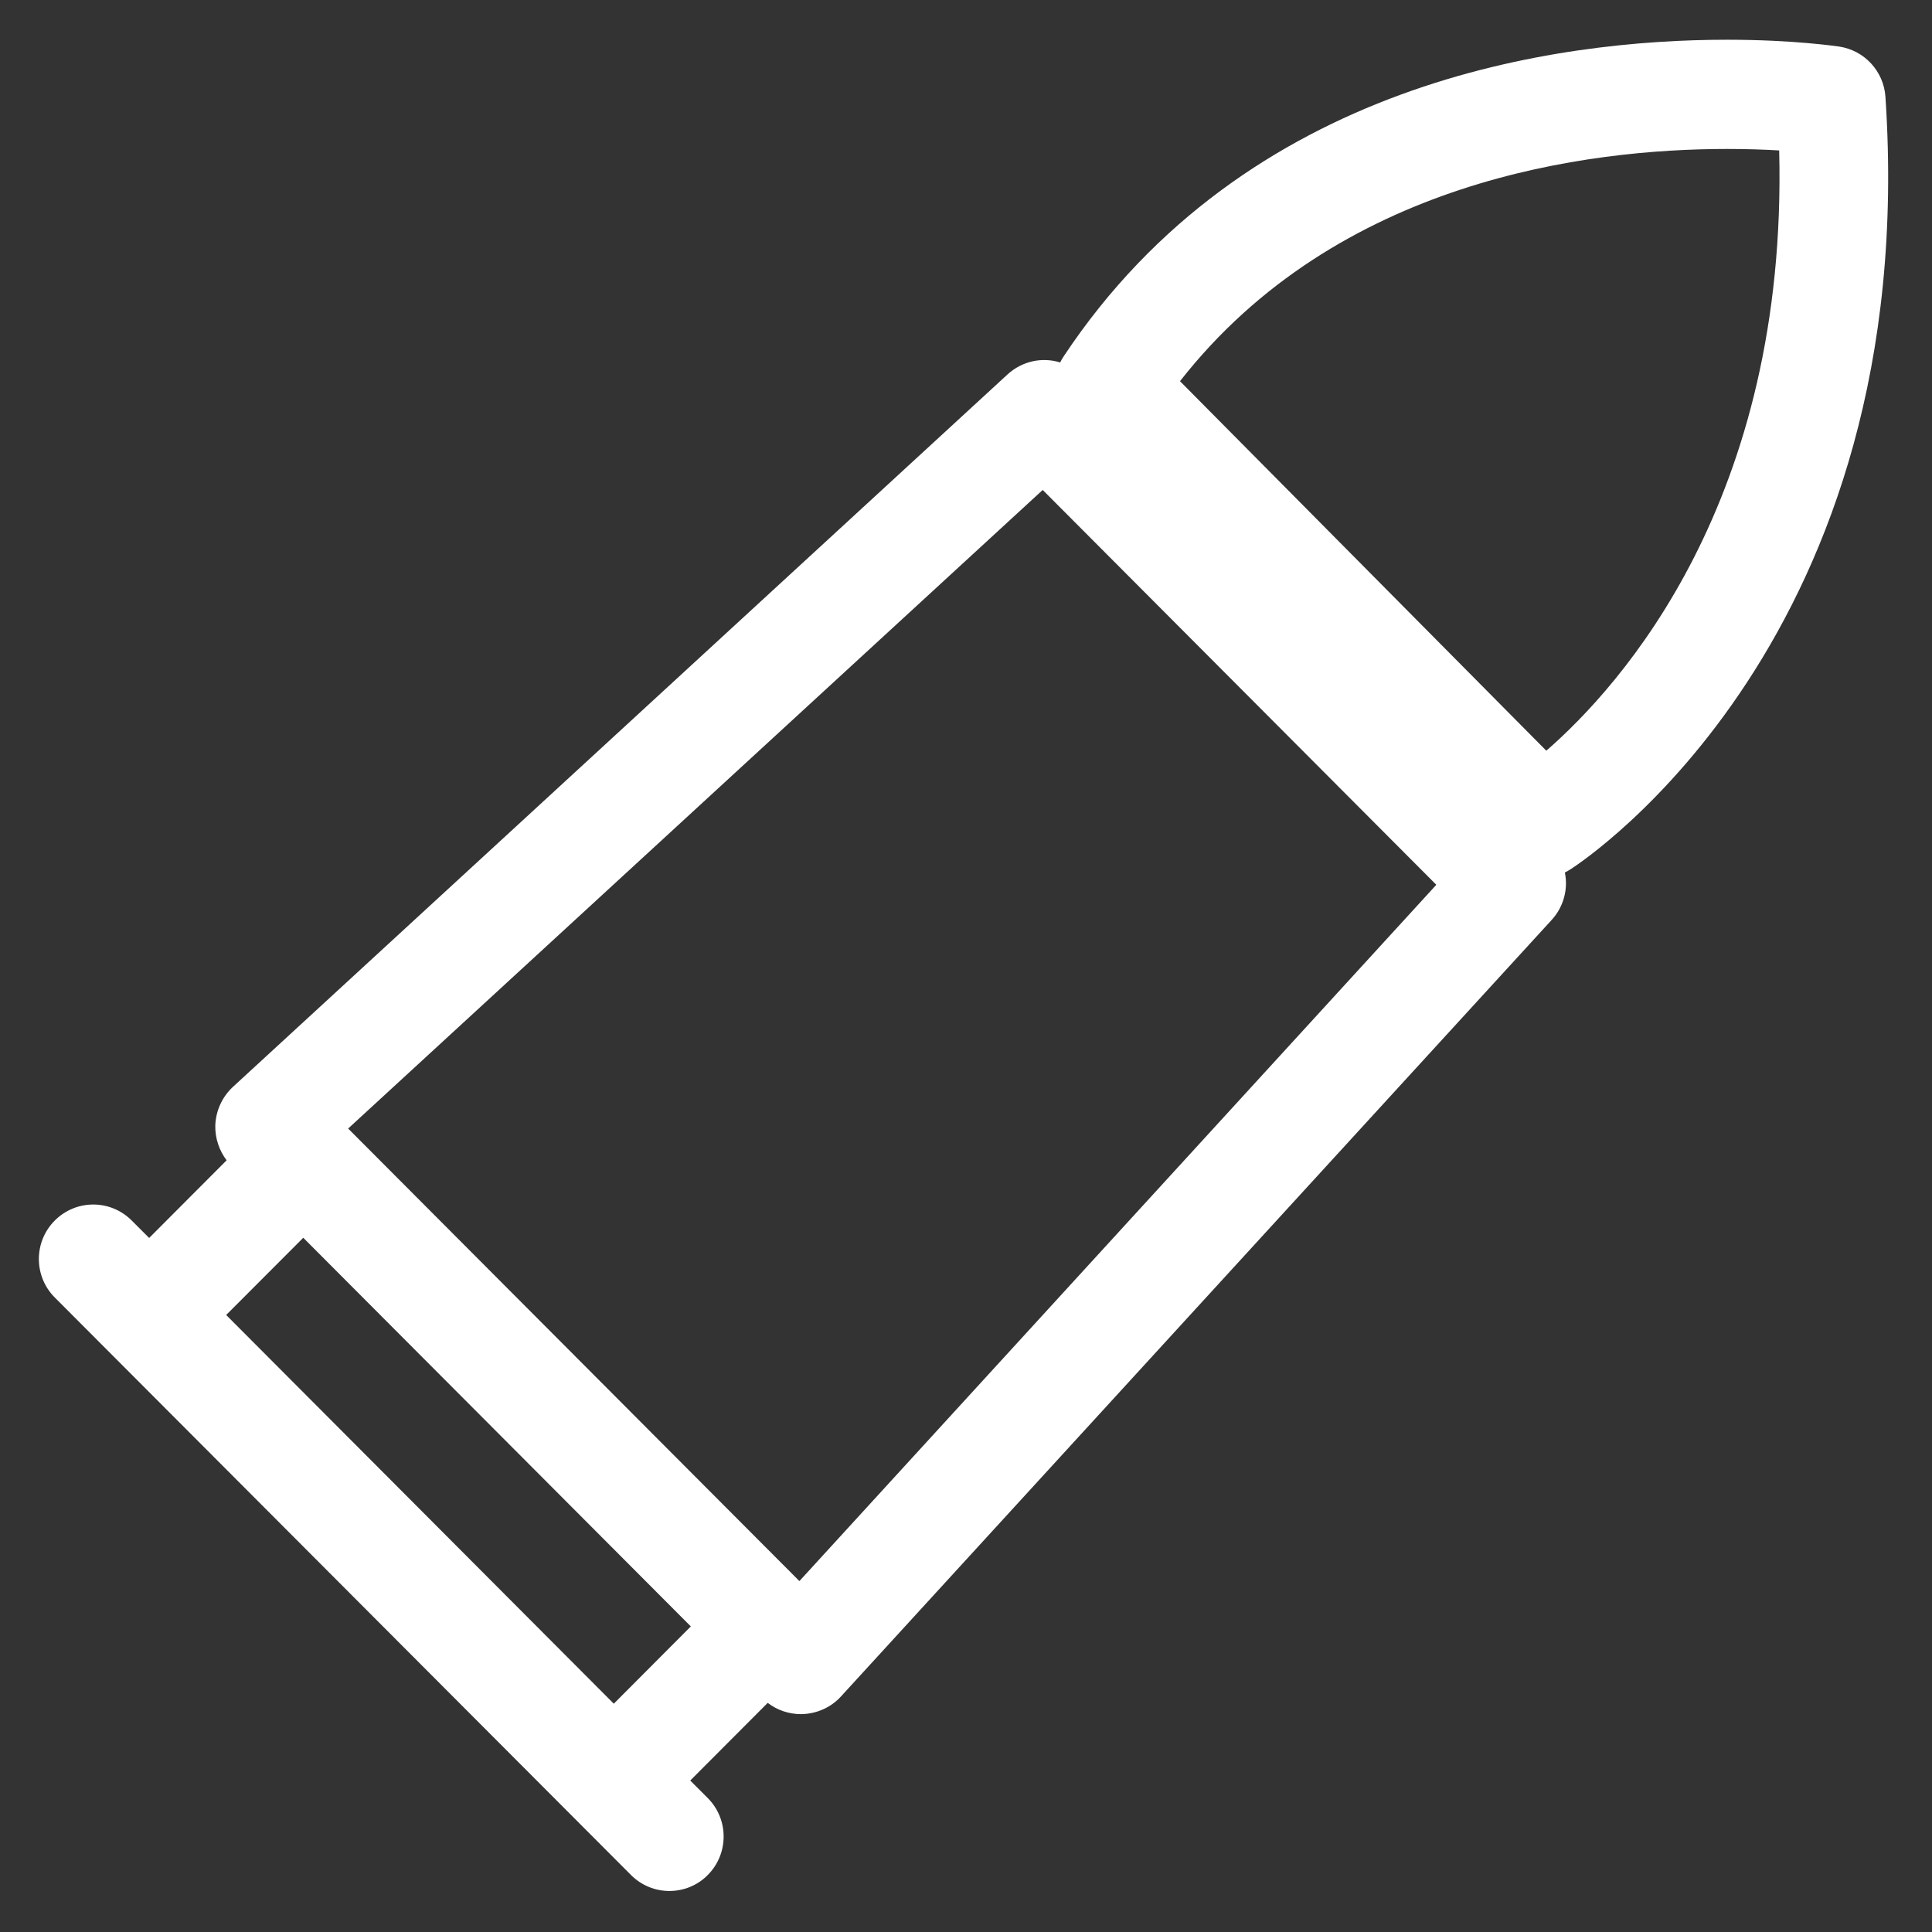 <svg width="30" height="30" viewBox="0 0 30 30" fill="none" xmlns="http://www.w3.org/2000/svg">
<rect x="0" y="0" width="30" height="30" fill="#333333" stroke="none"/>
<g clip-path="url(#clip0_20_64)">
<path d="M29.277 1.503C29.25 1.107 28.953 0.783 28.559 0.723C28.53 0.72 27.855 0.617 26.821 0.617C24.19 0.617 19.354 1.255 16.515 5.536C16.495 5.565 16.479 5.595 16.462 5.628C16.184 5.542 15.874 5.605 15.646 5.813L3.618 16.876C3.449 17.032 3.35 17.25 3.343 17.481C3.34 17.676 3.403 17.864 3.519 18.017L2.316 19.223L2.045 18.952C1.714 18.621 1.182 18.621 0.851 18.952C0.521 19.282 0.521 19.818 0.851 20.148L9.799 29.116C9.964 29.281 10.179 29.363 10.394 29.363C10.608 29.363 10.827 29.281 10.989 29.116C11.319 28.785 11.319 28.25 10.989 27.919L10.718 27.648L11.921 26.442C12.066 26.554 12.248 26.617 12.436 26.617H12.453C12.684 26.61 12.902 26.514 13.058 26.343L24.094 14.285C24.282 14.08 24.352 13.802 24.299 13.548C24.332 13.531 24.362 13.515 24.392 13.495C24.616 13.349 29.839 9.899 29.277 1.503ZM3.512 20.419L4.709 19.22L10.727 25.255L9.531 26.455L3.512 20.419ZM12.413 24.551L5.406 17.524L16.191 7.608L22.303 13.739L12.413 24.551ZM24.011 11.657L18.323 5.919C20.769 2.796 24.653 2.313 26.821 2.313C27.132 2.313 27.403 2.323 27.627 2.336C27.763 7.777 25.165 10.652 24.011 11.657Z" fill="white"/>
</g>
<defs>
<clipPath id="clip0_20_64">
<rect width="30" height="30" fill="white"/>
</clipPath>
</defs>
</svg>